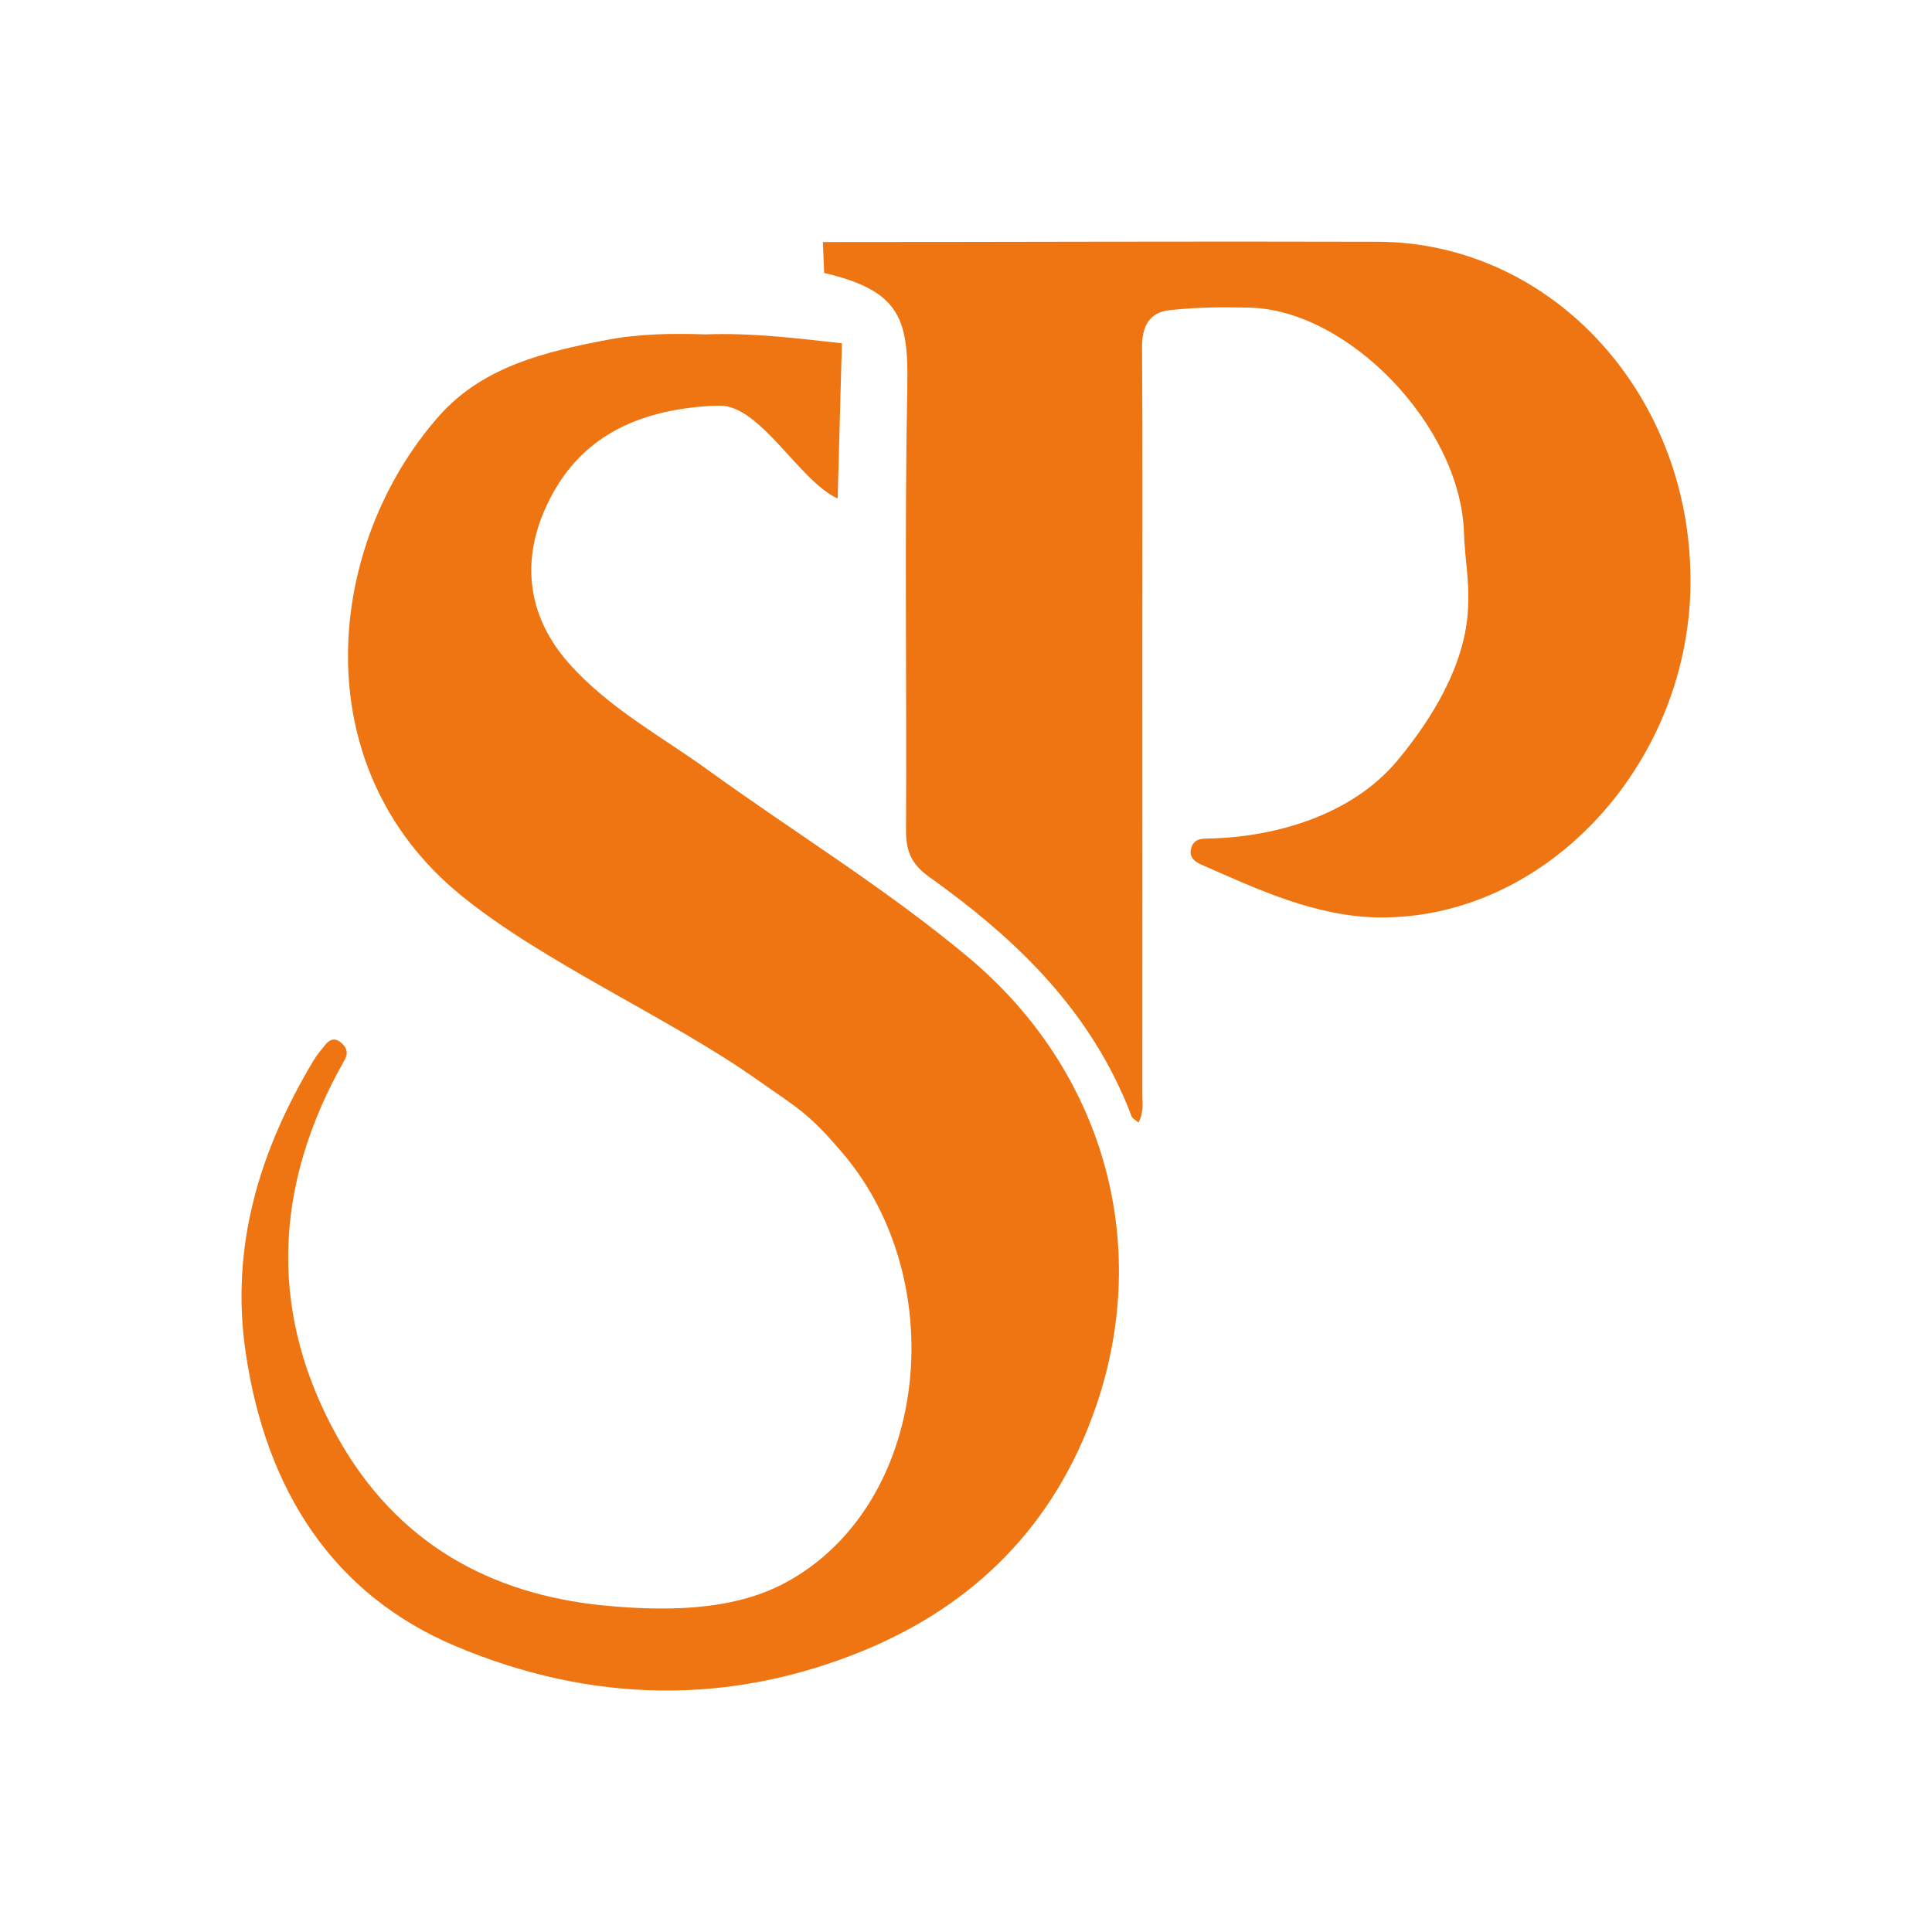 <svg xmlns="http://www.w3.org/2000/svg" id="Modalit&#xE0;_Isolamento" data-name="Modalit&#xE0; Isolamento" viewBox="0 0 283.46 283.46"><defs><style>      .cls-1 {        fill: #ee7511;      }    </style></defs><path class="cls-1" d="m160.76,206.45c-6.02,17.5-18.02,29.1-33.98,35.69-19.95,8.23-40.25,7.67-59.94-.62-17.9-7.55-27.8-22.74-30.79-43.05-2.32-15.71,2.12-29.79,9.94-42.86.52-.87,1.2-1.64,1.83-2.43.69-.81,1.47-.87,2.26-.17.73.64,1.06,1.41.54,2.39-.37.69-.75,1.35-1.12,2.04-9.45,17.79-9.8,35.81,0,53.38,8.72,15.63,22.48,23.09,39.05,24.73,8.64.83,18.71.92,26.57-3.28,21.26-11.33,24.6-44.25,8.49-63.11-5.17-6.05-6.46-6.47-12.77-10.92-12.73-8.96-31.06-16.98-43.22-26.89-23.27-18.98-19.83-51.51-3.2-70.32,6.44-7.27,15.57-9.42,24.52-11.14,4.82-.94,9.69-.98,14.57-.83,6.71-.25,13.35.56,20.01,1.31l-.62,22.77c-5.54-2.47-11.29-13.62-17.25-13.62-.89,0-1.77.04-2.66.12-10.13.89-18.73,4.84-23.23,15.53-3.38,8.02-1.95,15.76,3.68,22.12,5.9,6.65,13.52,10.68,20.47,15.71,12.73,9.21,26.1,17.36,38.24,27.52,19.62,16.46,26.97,41.7,18.62,65.93Z"></path><path class="cls-1" d="m248.02,86.3c-.58,26.38-21.57,48.68-45.86,48.3-9.16-.15-17.56-4.07-25.91-7.75-.91-.39-1.83-1.04-1.5-2.33.42-1.68,1.87-1.45,3.03-1.5,9.82-.31,20.66-3.59,27.18-11.36,5.15-6.17,10.03-14.11,10.43-22.38.21-4.45-.44-6.71-.6-11.18-.54-15.67-17.05-32.75-31.64-32.97-3.9-.06-6.79-.11-11.48.37-3.02.31-4.15,2.3-4.11,5.57.1,14.82.04,29.64.04,44.48,0,21.64.02,43.27,0,64.93,0,1.29.27,2.62-.56,4.22-.5-.42-.91-.6-1-.89-5.94-15.65-17.15-26.19-29.79-35.21-2.43-1.75-3.34-3.62-3.32-6.73.12-21.78-.23-43.57.19-65.33.17-9.64-1.01-13.9-12.2-16.49l-.19-4.54h.62c26.91,0,53.81-.12,80.72-.04,25.93.06,46.54,22.95,45.94,50.84Z"></path></svg>